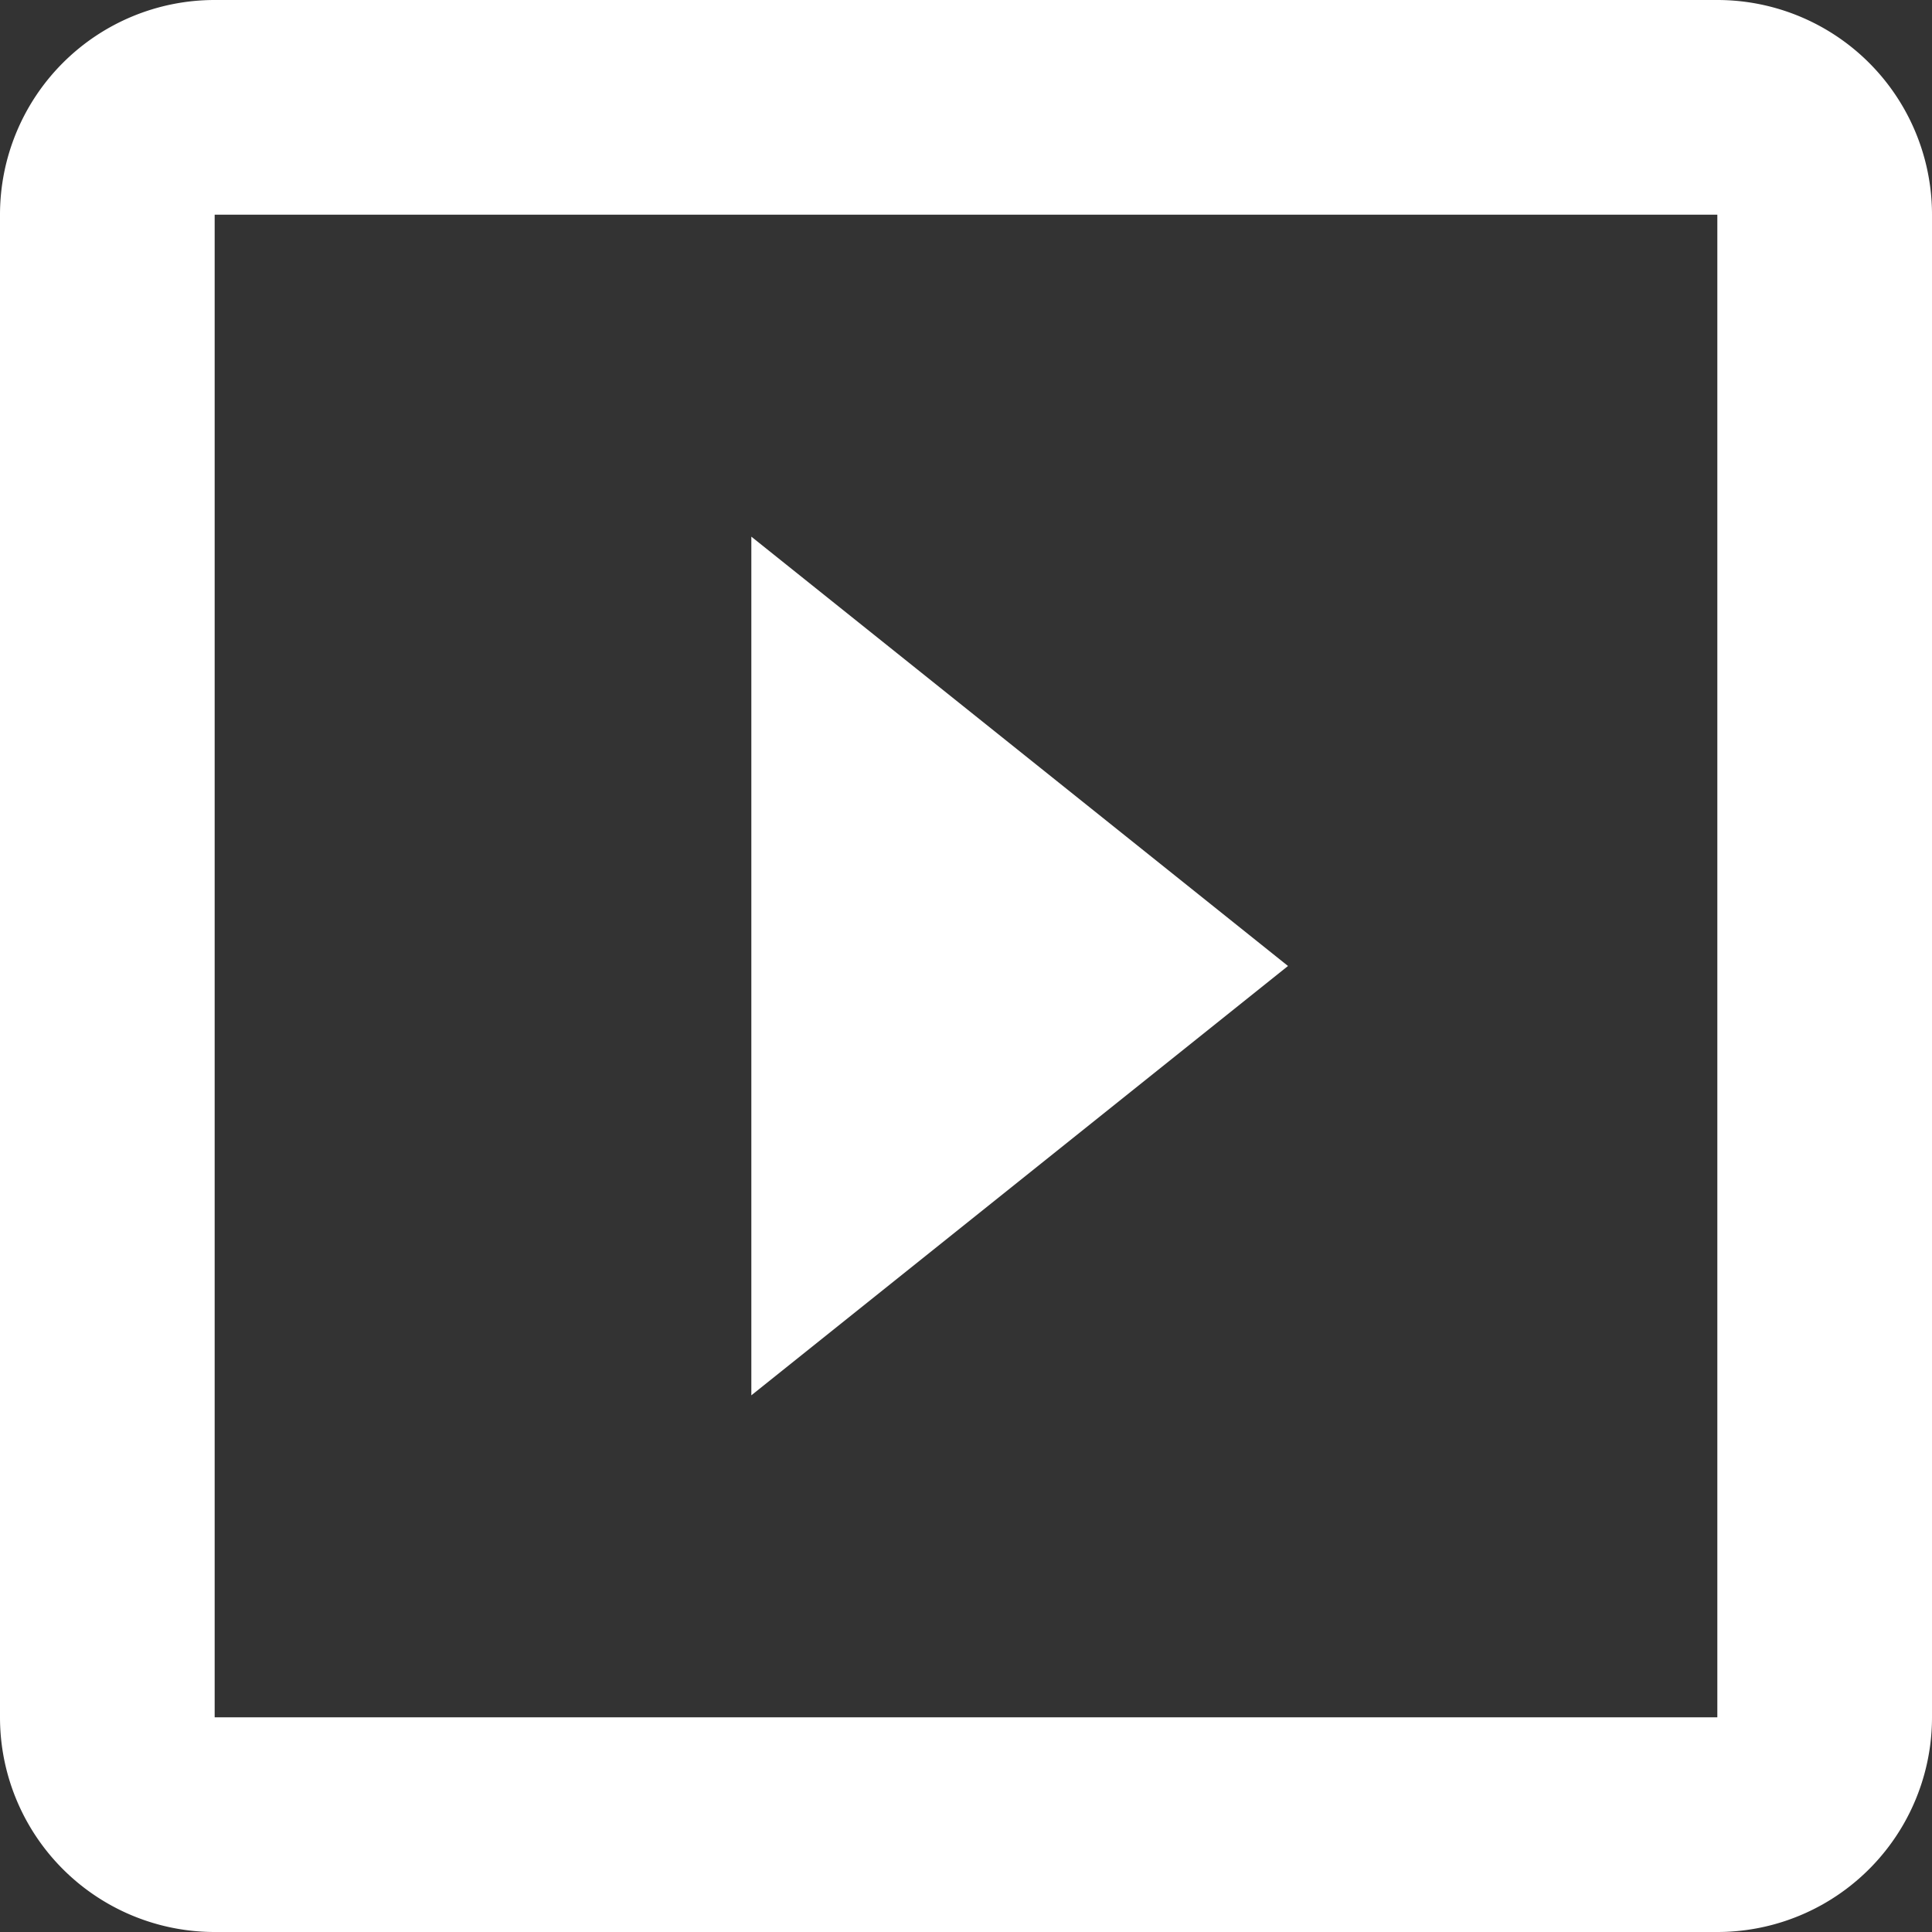 <svg xmlns="http://www.w3.org/2000/svg" viewBox="0 0 90 90"><rect x="0" y="0" width="90" height="90" fill="#333333" stroke="none"/><defs><style>.cls-1{fill:#fff;}</style></defs><title>eat_icon</title><g id="圖層_2" data-name="圖層 2"><g id="圖層_2-2" data-name="圖層 2"><g id="slideshow"><path class="cls-1" d="M35,25V65L60,45ZM80,0H10A10,10,0,0,0,0,10V80A10,10,0,0,0,10,90H80A10,10,0,0,0,90,80V10A10,10,0,0,0,80,0Zm0,80H10V10H80Z"/></g></g></g></svg>
